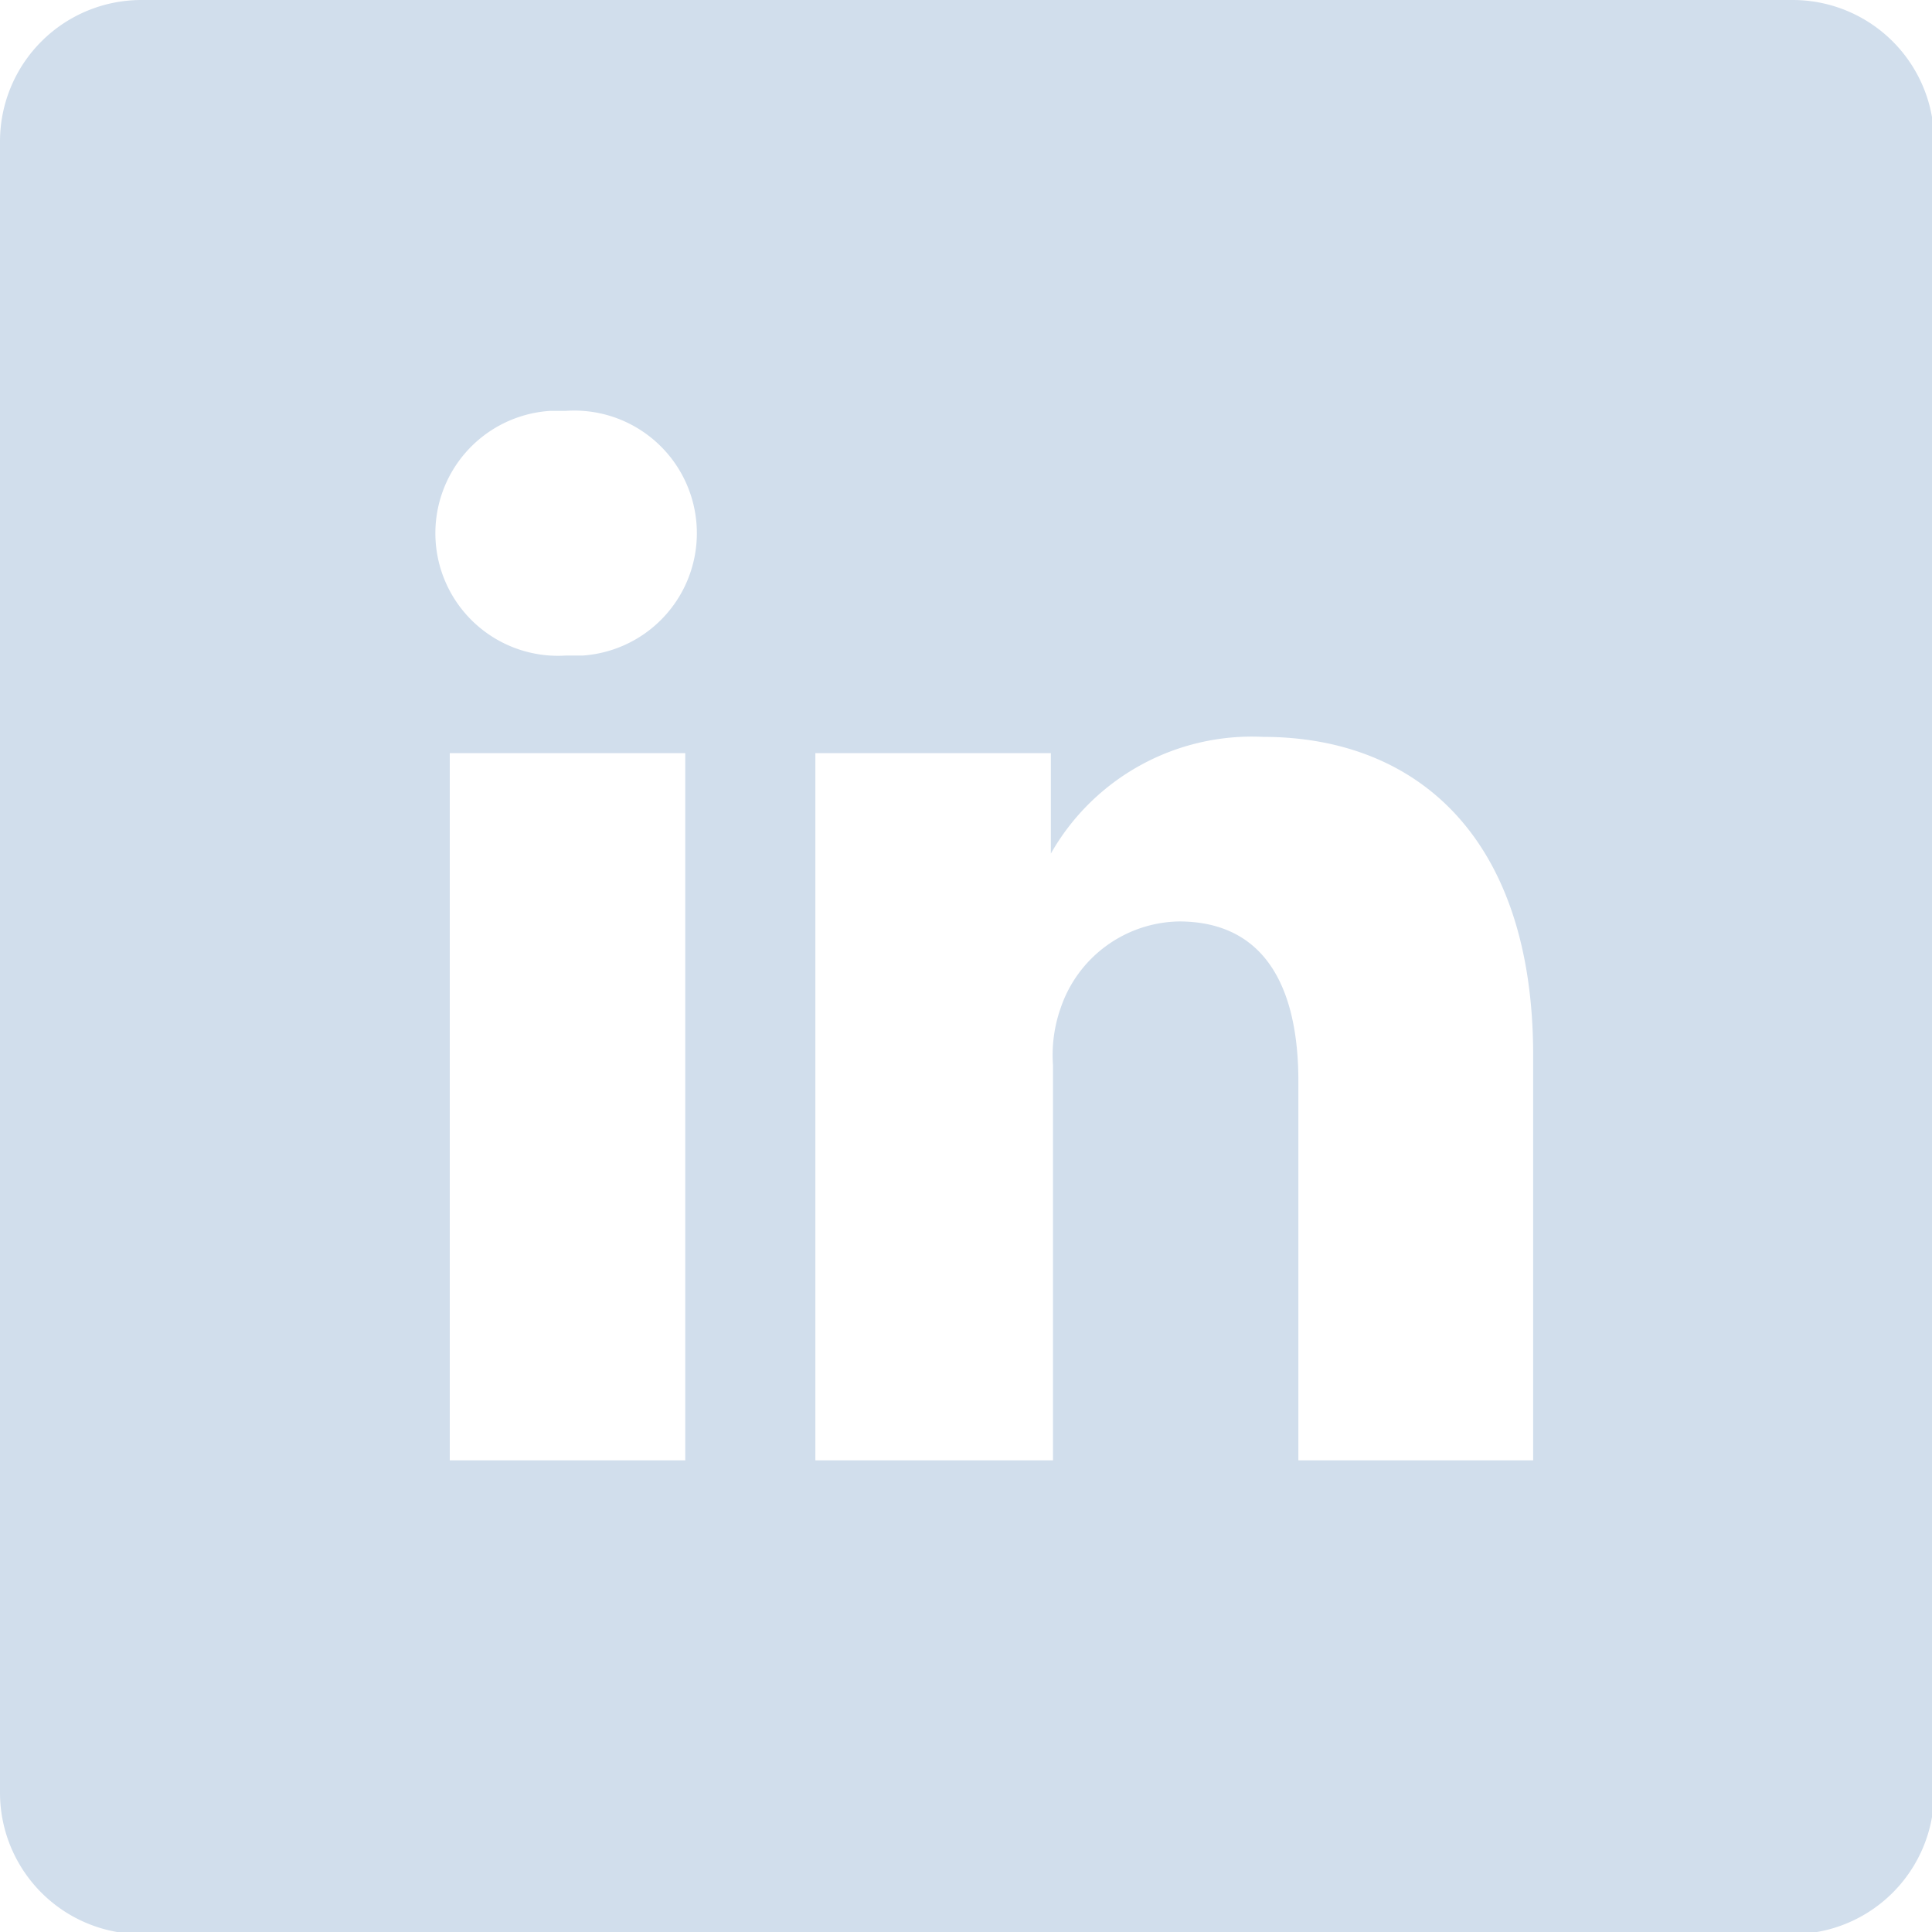 <svg id="Calque_1" data-name="Calque 1" xmlns="http://www.w3.org/2000/svg" viewBox="0 0 27.32 27.32"><defs><style>.cls-1{fill:#d1deec;}</style></defs><path id="Tracé_680" data-name="Tracé 680" class="cls-1" d="M25.35,0H2A2,2,0,0,0,0,2V25.35a2,2,0,0,0,2,2H25.35a2,2,0,0,0,2-2V2A2,2,0,0,0,25.35,0ZM9.69,20.65H6.36v-10H9.69ZM8,9.27H8a1.73,1.73,0,0,1-.22-3.46H8a1.73,1.73,0,0,1,.24,3.46H8ZM21.68,20.65H18.36V15.29c0-1.34-.48-2.26-1.69-2.26A1.8,1.8,0,0,0,15,14.25a2,2,0,0,0-.11.81v5.59H11.53s0-9.07,0-10h3.33v1.42a3.27,3.27,0,0,1,3-1.65c2.18,0,3.82,1.43,3.82,4.5Z"/></svg>